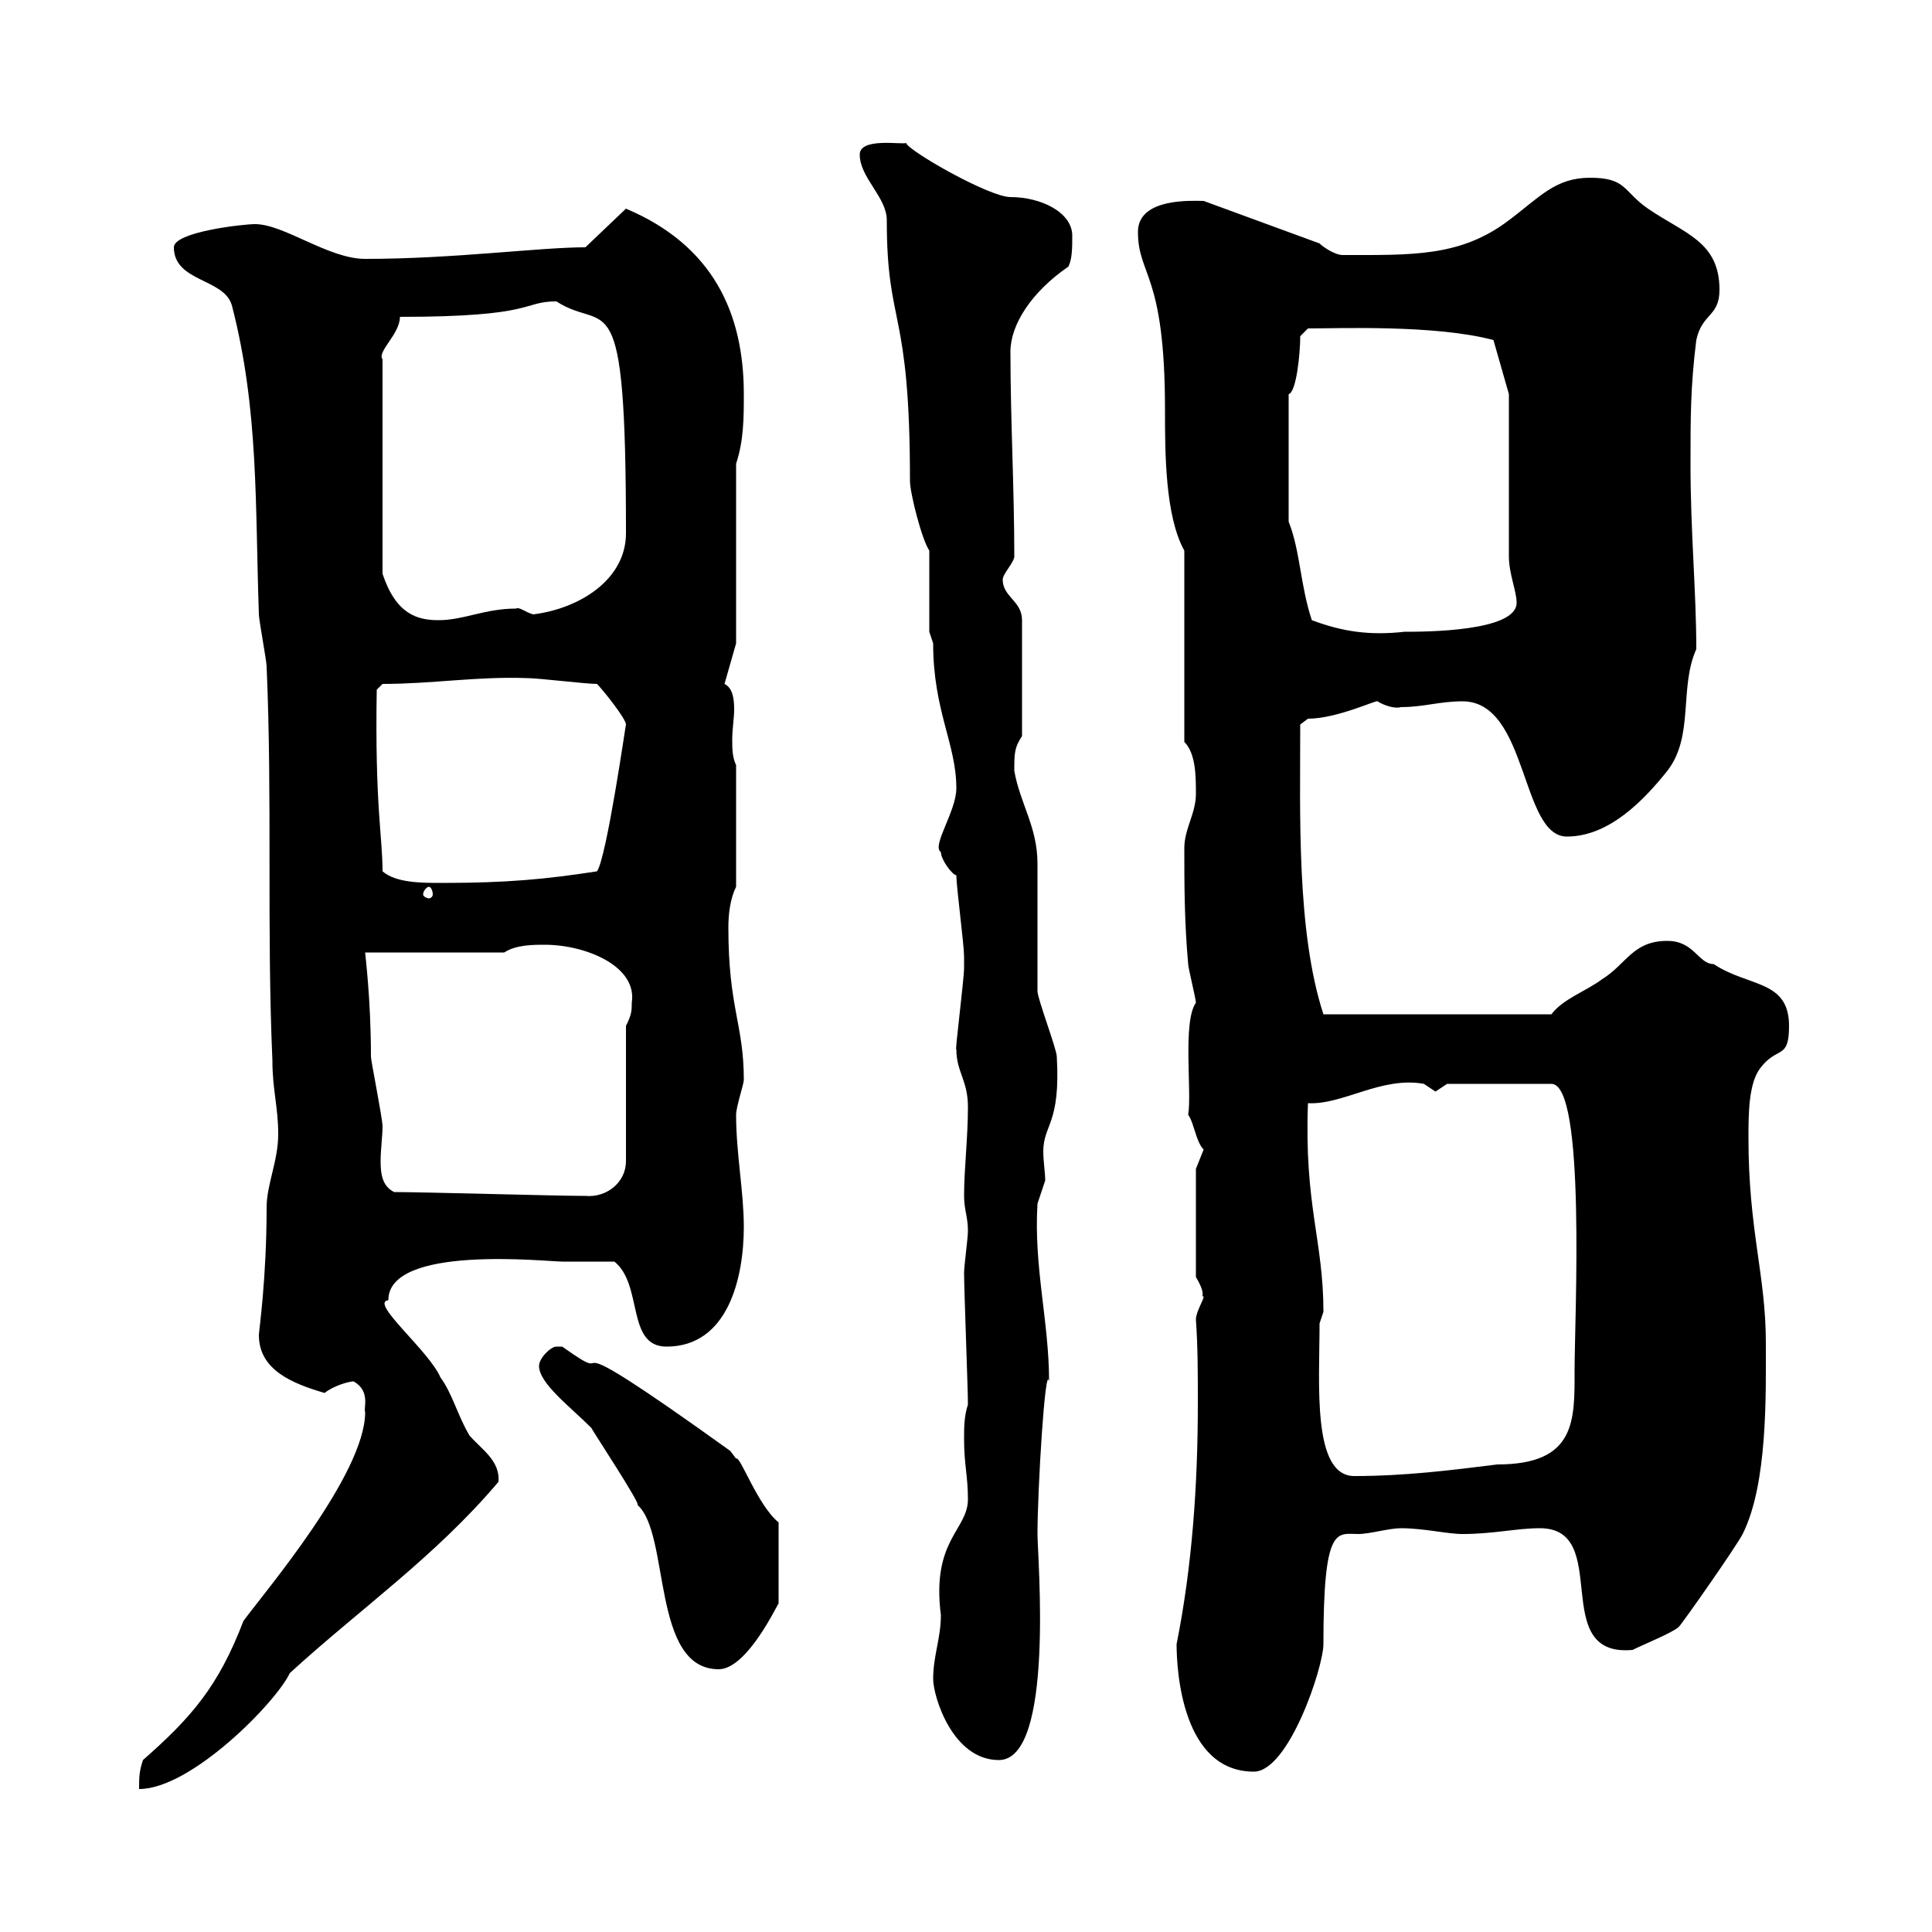 <svg xmlns="http://www.w3.org/2000/svg" xmlns:xlink="http://www.w3.org/1999/xlink" width="300" height="300"><path d="M22.20 273.30C21.60 275.10 21.60 276 21.60 277.80C29.70 277.80 42.90 264.30 45 259.80C55.80 249.90 67.50 241.80 77.40 230.10C77.70 226.80 74.70 225 72.90 222.90C71.10 219.90 70.20 216.30 68.40 213.90C66.60 209.70 57.30 202.20 60.30 201.90C60.30 193.20 84.90 195.90 87.30 195.90C88.20 195.90 94.50 195.90 95.40 195.90C99.90 199.50 97.20 209.10 103.50 209.10C113.10 209.10 115.50 198.30 115.50 190.50C115.50 185.10 114.30 179.10 114.30 173.10C114.30 171.90 115.50 168.30 115.50 167.70C115.50 159 113.10 156.60 113.10 144C113.10 141.90 113.40 139.50 114.30 137.70L114.30 118.80C113.70 117.60 113.70 116.10 113.70 114.90C113.70 113.10 114 111.60 114 110.10C114 108.30 113.70 106.80 112.50 106.20L114.30 99.90L114.30 72C115.50 68.40 115.50 64.80 115.50 61.20C115.50 48.60 110.70 38.10 97.20 32.40L90.90 38.40C83.70 38.40 70.50 40.20 56.70 40.20C51 40.20 44.10 34.80 39.60 34.80C37.80 34.80 27 36 27 38.40C27 43.80 34.80 43.20 36 47.40C40.20 63.60 39.60 78.30 40.20 95.40C40.20 96.30 41.40 102.60 41.40 103.50C42.30 124.20 41.40 144.30 42.30 164.70C42.30 169.20 43.20 171.90 43.20 176.10C43.20 180.30 41.40 183.90 41.40 187.50C41.40 198.60 40.20 206.70 40.20 207.30C40.20 212.70 45.30 214.80 50.40 216.30C51.90 215.10 54.30 214.50 54.90 214.50C57.60 216 56.40 218.70 56.70 219.30C56.70 228.90 41.10 247.20 37.80 251.70C33.90 261.90 29.70 266.70 22.20 273.30ZM182.70 255.30C182.70 259.50 183.60 275.10 194.70 275.10C200.10 275.10 205.50 258.90 205.50 255.30C205.50 236.70 207.60 238.20 210.90 238.20C212.70 238.20 215.70 237.30 217.50 237.30C221.10 237.30 224.70 238.20 227.10 238.20C231.90 238.20 235.50 237.30 239.10 237.30C250.50 237.30 240.30 257.40 253.50 256.20C255.30 255.30 259.80 253.50 260.70 252.60C261.30 252 269.70 240 270.60 238.20C274.50 230.40 274.20 216.60 274.20 208.50C274.20 198 271.50 191.10 271.50 176.70C271.50 173.10 271.50 168.30 273.30 165.90C276 162.30 277.80 164.70 277.80 159.30C277.80 152.10 271.50 153.30 266.10 149.70C263.70 149.70 263.10 146.10 258.90 146.10C253.50 146.10 252.60 149.70 248.70 152.10C246.30 153.90 242.70 155.10 240.90 157.50L205.50 157.50C201.30 144.60 201.90 126.30 201.90 112.50L203.10 111.60C207.60 111.60 213.90 108.60 213.90 108.90C214.80 109.50 216.60 110.10 217.50 109.80C221.10 109.80 223.50 108.90 227.10 108.90C237.30 108.90 236.10 129.90 243.30 129.90C249.90 129.90 255.30 124.20 258.90 119.70C263.10 114.30 260.70 106.80 263.40 100.80C263.40 91.80 262.50 82.80 262.50 72C262.50 64.80 262.50 60 263.40 52.80C264.30 48.60 267 49.20 267 45C267 37.50 261.60 36.30 255.90 32.40C252 29.70 252.60 27.60 246.90 27.60C241.50 27.60 239.10 30.60 234.30 34.20C226.80 39.90 219.30 39.60 208.50 39.60C207.30 39.60 205.50 38.40 204.90 37.80L186.90 31.20C185.40 31.20 176.70 30.60 176.70 36C176.70 42.90 180.90 42.30 180.90 63.60C180.90 70.20 180.90 80.10 183.90 85.50L183.90 115.20C185.70 117 185.70 120.60 185.70 123.30C185.70 126.30 183.90 128.70 183.90 131.70C183.90 137.10 183.90 143.10 184.50 149.70C184.50 150.30 185.70 155.10 185.70 155.70C183.60 158.70 185.10 169.50 184.50 173.10C185.40 174.30 185.70 177.30 186.90 178.50C186.90 178.50 185.70 181.50 185.70 181.50L185.70 198.30C187.50 201.30 186.30 201.30 186.90 201.30C186.90 201.90 185.70 203.70 185.70 204.90C186 209.10 186 213.30 186 217.80C186 230.70 185.10 243.30 182.70 255.30ZM144.90 260.70C144.90 263.40 147.90 273.30 155.10 273.30C163.80 273.30 161.10 241.80 161.10 238.20C161.10 231.30 162.30 211.50 162.90 214.50C162.90 205.20 160.50 196.80 161.10 186.90C161.10 186.90 162.30 183.30 162.30 183.30C162.30 182.10 162 180.30 162 178.80C162 174.60 164.70 174.60 164.10 164.10C164.10 162.90 161.10 155.10 161.10 153.90C161.10 152.10 161.10 135.90 161.10 134.10C161.10 128.40 158.40 124.80 157.50 119.70C157.50 117 157.50 116.10 158.70 114.30L158.70 96.30C158.70 93.30 155.70 92.70 155.70 90C155.70 89.10 157.50 87.30 157.50 86.40C157.50 75.90 156.90 65.10 156.90 54.60C156.90 50.40 160.20 45.30 165.90 41.40C166.50 40.20 166.50 38.40 166.50 36.60C166.50 33 161.70 30.60 156.90 30.60C153.60 30.60 141 23.40 140.70 22.20C140.10 22.50 133.50 21.30 133.50 24C133.50 27.60 137.70 30.60 137.70 34.20C137.70 51 141.30 47.40 141.30 74.70C141.30 76.50 143.10 83.70 144.30 85.50L144.30 98.10C144.30 98.10 144.90 99.90 144.90 99.90C144.90 110.40 148.50 115.50 148.50 122.40C148.50 126 144.60 131.40 146.10 132.30C146.10 133.50 147.90 135.90 148.50 135.90C148.50 137.70 149.70 146.70 149.70 148.50C149.70 149.40 149.70 150 149.70 150.30C149.70 152.10 148.20 163.80 148.50 162.90C148.50 166.50 150.30 167.70 150.30 171.90C150.30 176.70 149.70 181.50 149.70 185.70C149.70 187.80 150.30 189 150.30 191.10C150.30 192.30 149.70 196.50 149.70 197.70C149.70 200.10 150.30 215.70 150.30 218.10C149.70 219.90 149.70 221.70 149.70 223.50C149.70 227.40 150.30 229.20 150.30 232.80C150.30 237.60 144.60 239.10 146.10 250.80C146.10 254.40 144.90 257.10 144.90 260.70ZM83.70 212.10C83.70 214.80 88.50 218.40 91.80 221.70C92.10 222.30 99.60 233.70 99 233.70C104.10 238.20 101.10 259.20 111.60 259.20C116.10 259.20 120.90 248.70 120.90 249L120.90 236.40C117.60 233.70 114.90 225.90 114.30 226.50C114.30 226.50 113.40 225.30 113.40 225.30C82.50 203.10 97.80 216.60 87.30 209.10C87.30 209.10 87.30 209.10 86.40 209.10C85.50 209.10 83.70 210.90 83.70 212.10ZM204.90 205.50C204.90 205.50 205.50 203.70 205.50 203.70C205.50 192.60 202.50 187.20 203.10 171.30C208.50 171.60 214.50 167.10 221.10 168.30C221.10 168.30 222.90 169.50 222.90 169.50C222.90 169.50 224.70 168.30 224.70 168.30L240.90 168.30C246.30 168.30 244.50 204.90 244.50 212.70C244.50 220.50 244.80 227.40 232.50 227.40C225.30 228.30 218.10 229.20 210.30 229.20C203.70 229.20 204.90 214.80 204.90 205.50ZM61.20 185.10C59.40 184.20 59.10 182.40 59.10 180.30C59.10 178.50 59.40 176.40 59.40 174.90C59.40 173.70 57.60 164.70 57.60 164.10C57.60 155.10 56.70 148.20 56.70 147.90L78.30 147.90C80.10 146.70 82.80 146.70 84.60 146.70C90.90 146.70 99 150 98.10 155.70C98.10 156.90 98.10 157.50 97.20 159.30L97.20 180.30C97.20 183.60 94.20 186 90.90 185.70C86.40 185.70 65.70 185.10 61.20 185.10ZM66.60 137.70C66.90 137.70 67.20 138.30 67.20 138.90C67.20 139.20 66.90 139.50 66.60 139.50C66.30 139.50 65.70 139.20 65.70 138.90C65.70 138.30 66.30 137.70 66.60 137.70ZM59.40 135.30C59.40 129.90 58.20 125.10 58.50 107.10L59.40 106.20C67.20 106.20 74.10 105 81.90 105.30C83.70 105.30 90.90 106.20 92.70 106.20C93.60 107.10 97.20 111.60 97.20 112.50C97.20 112.20 94.20 133.20 92.70 135.30C84.90 136.50 78.90 137.10 68.70 137.10C65.40 137.10 61.50 137.10 59.40 135.30ZM203.70 96.30C201.90 90.90 201.90 85.50 200.10 81L200.10 61.20C201.30 60.90 201.90 54.90 201.90 52.20L203.10 51C207.90 51 222.90 50.40 231.90 52.80L234.30 61.20C234.30 64.80 234.30 82.80 234.30 86.40C234.30 89.10 235.50 91.80 235.50 93.60C235.50 98.10 221.10 98.10 218.10 98.10C212.70 98.70 208.50 98.10 203.70 96.30ZM62.10 49.20C83.40 49.20 81 46.80 86.40 46.80C94.20 51.90 97.20 42.30 97.20 82.80C97.20 90 90 94.50 82.80 95.40C81.60 95.10 80.70 94.20 80.10 94.50C75.30 94.50 72 96.30 68.10 96.30C64.80 96.30 61.50 95.40 59.40 89.10L59.40 55.80C58.50 54.60 62.10 51.90 62.10 49.20Z"/></svg>